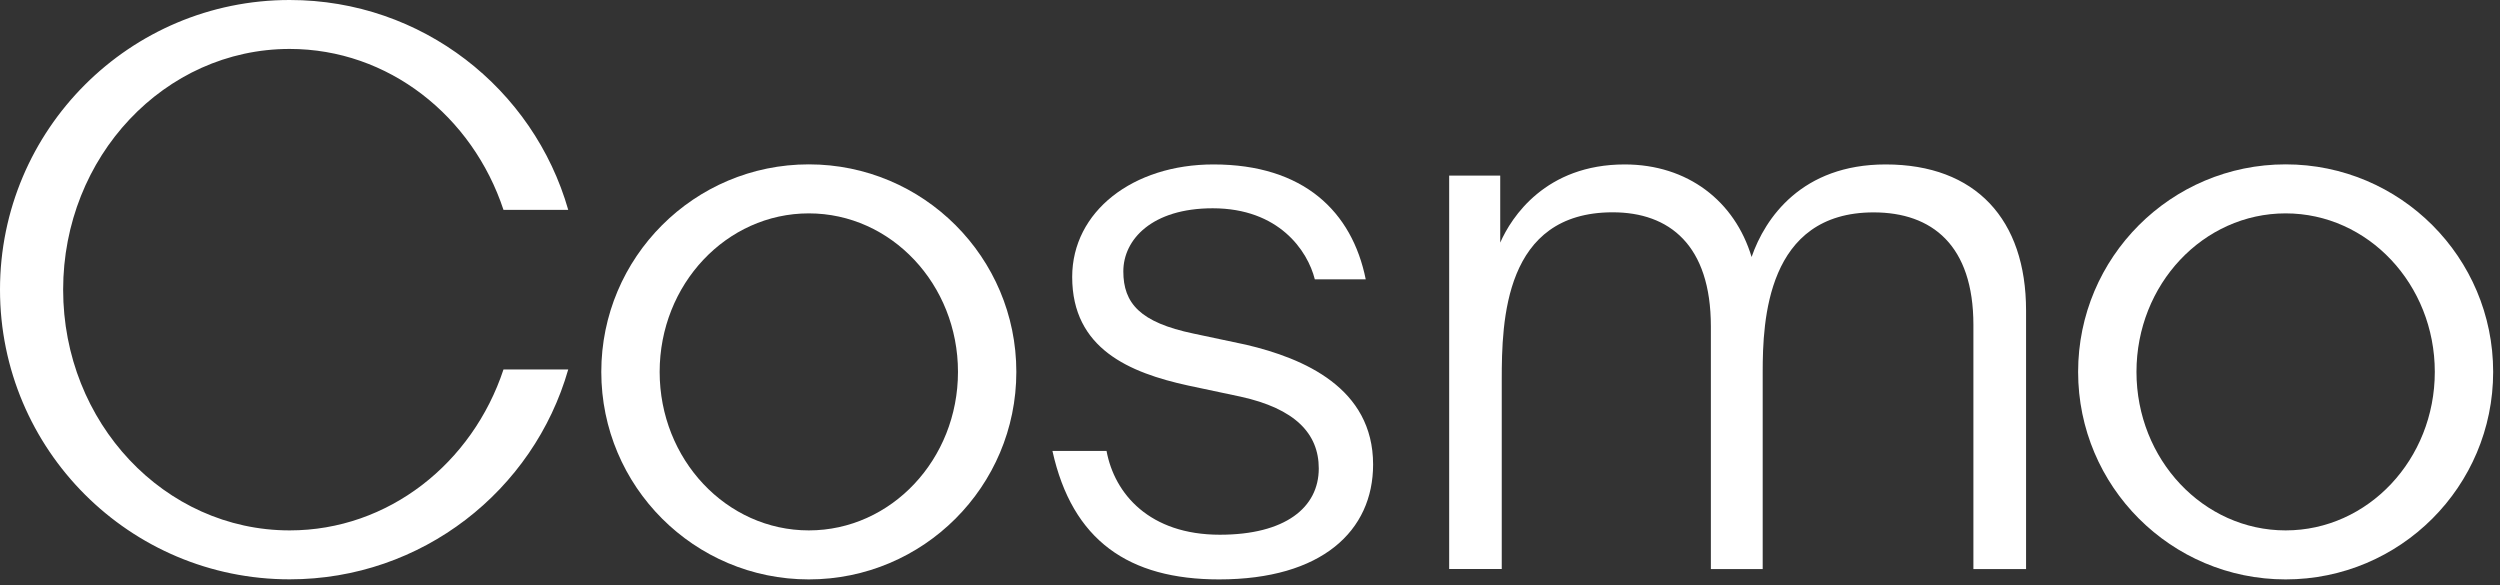 <svg width="329" height="77" viewBox="0 0 329 77" fill="none" xmlns="http://www.w3.org/2000/svg">
<rect x="0" y="0" width="329" height="77" fill="#333333" stroke="none"/>
<path d="M138.49 59.34H145.62C146.67 65.01 151.29 70.37 160.53 70.37C169.14 70.37 173.55 66.8 173.55 61.65C173.55 57.03 170.4 53.77 163.26 52.2L156.33 50.73C148.66 49.05 141.1 45.9 141.1 36.45C141.1 27.84 149.08 21.64 159.69 21.64C171.56 21.64 177.93 27.84 179.73 36.76H173.03C172.08 32.98 168.3 27.41 159.59 27.41C151.61 27.41 147.83 31.51 147.83 35.71C147.83 39.91 150.03 42.43 157.07 43.9L164 45.37C171.56 47.15 180.7 51.04 180.7 61.13C180.7 69.85 173.98 76.25 160.43 76.25C148.56 76.25 141.11 71.15 138.5 59.34H138.49Z" fill="white"/>
<path d="M106.44 21.63C91.36 21.63 79.13 33.86 79.13 48.94C79.13 64.02 91.36 76.25 106.44 76.25C121.52 76.25 133.75 64.02 133.75 48.94C133.75 33.86 121.52 21.63 106.44 21.63ZM106.44 69.8C95.6 69.8 86.81 60.46 86.81 48.94C86.81 37.42 95.6 28.08 106.44 28.08C117.28 28.08 126.07 37.42 126.07 48.94C126.07 60.46 117.28 69.8 106.44 69.8Z" fill="white"/>
<path d="M300.79 21.63C285.71 21.63 273.48 33.86 273.48 48.94C273.48 64.02 285.71 76.25 300.79 76.25C315.87 76.25 328.1 64.02 328.1 48.94C328.1 33.86 315.87 21.63 300.79 21.63ZM300.79 69.8C289.95 69.8 281.16 60.46 281.16 48.94C281.16 37.42 289.95 28.08 300.79 28.08C311.63 28.08 320.42 37.42 320.42 48.94C320.42 60.46 311.63 69.8 300.79 69.8Z" fill="white"/>
<path d="M190.71 74.88V23.11H197.43V31.93C198.9 28.57 203.41 21.64 213.81 21.64C222.11 21.64 228.3 26.47 230.51 33.82C232.29 28.67 237.13 21.64 248.15 21.64C260.02 21.64 266.63 28.89 266.63 40.86V74.89H259.7V42.76C259.7 32.26 254.24 27.95 246.57 27.95C232.5 27.95 231.97 42.23 231.97 48.95V74.89H225.15V42.96C225.15 32.25 219.69 27.94 212.23 27.94C197.95 27.94 197.63 42.22 197.63 49.99V74.88H190.7H190.71Z" fill="white"/>
<path d="M66.26 48.62C62.18 60.95 51.13 69.8 38.12 69.8C21.65 69.8 8.31 55.62 8.31 38.12C8.31 20.62 21.66 6.44 38.12 6.44C51.12 6.44 62.18 15.28 66.26 27.62H74.78C70.22 11.67 55.54 0 38.12 0C17.06 0 0 17.07 0 38.12C0 59.17 17.07 76.24 38.12 76.24C55.53 76.24 70.22 64.56 74.78 48.62H66.26Z" fill="white"/>
</svg>

